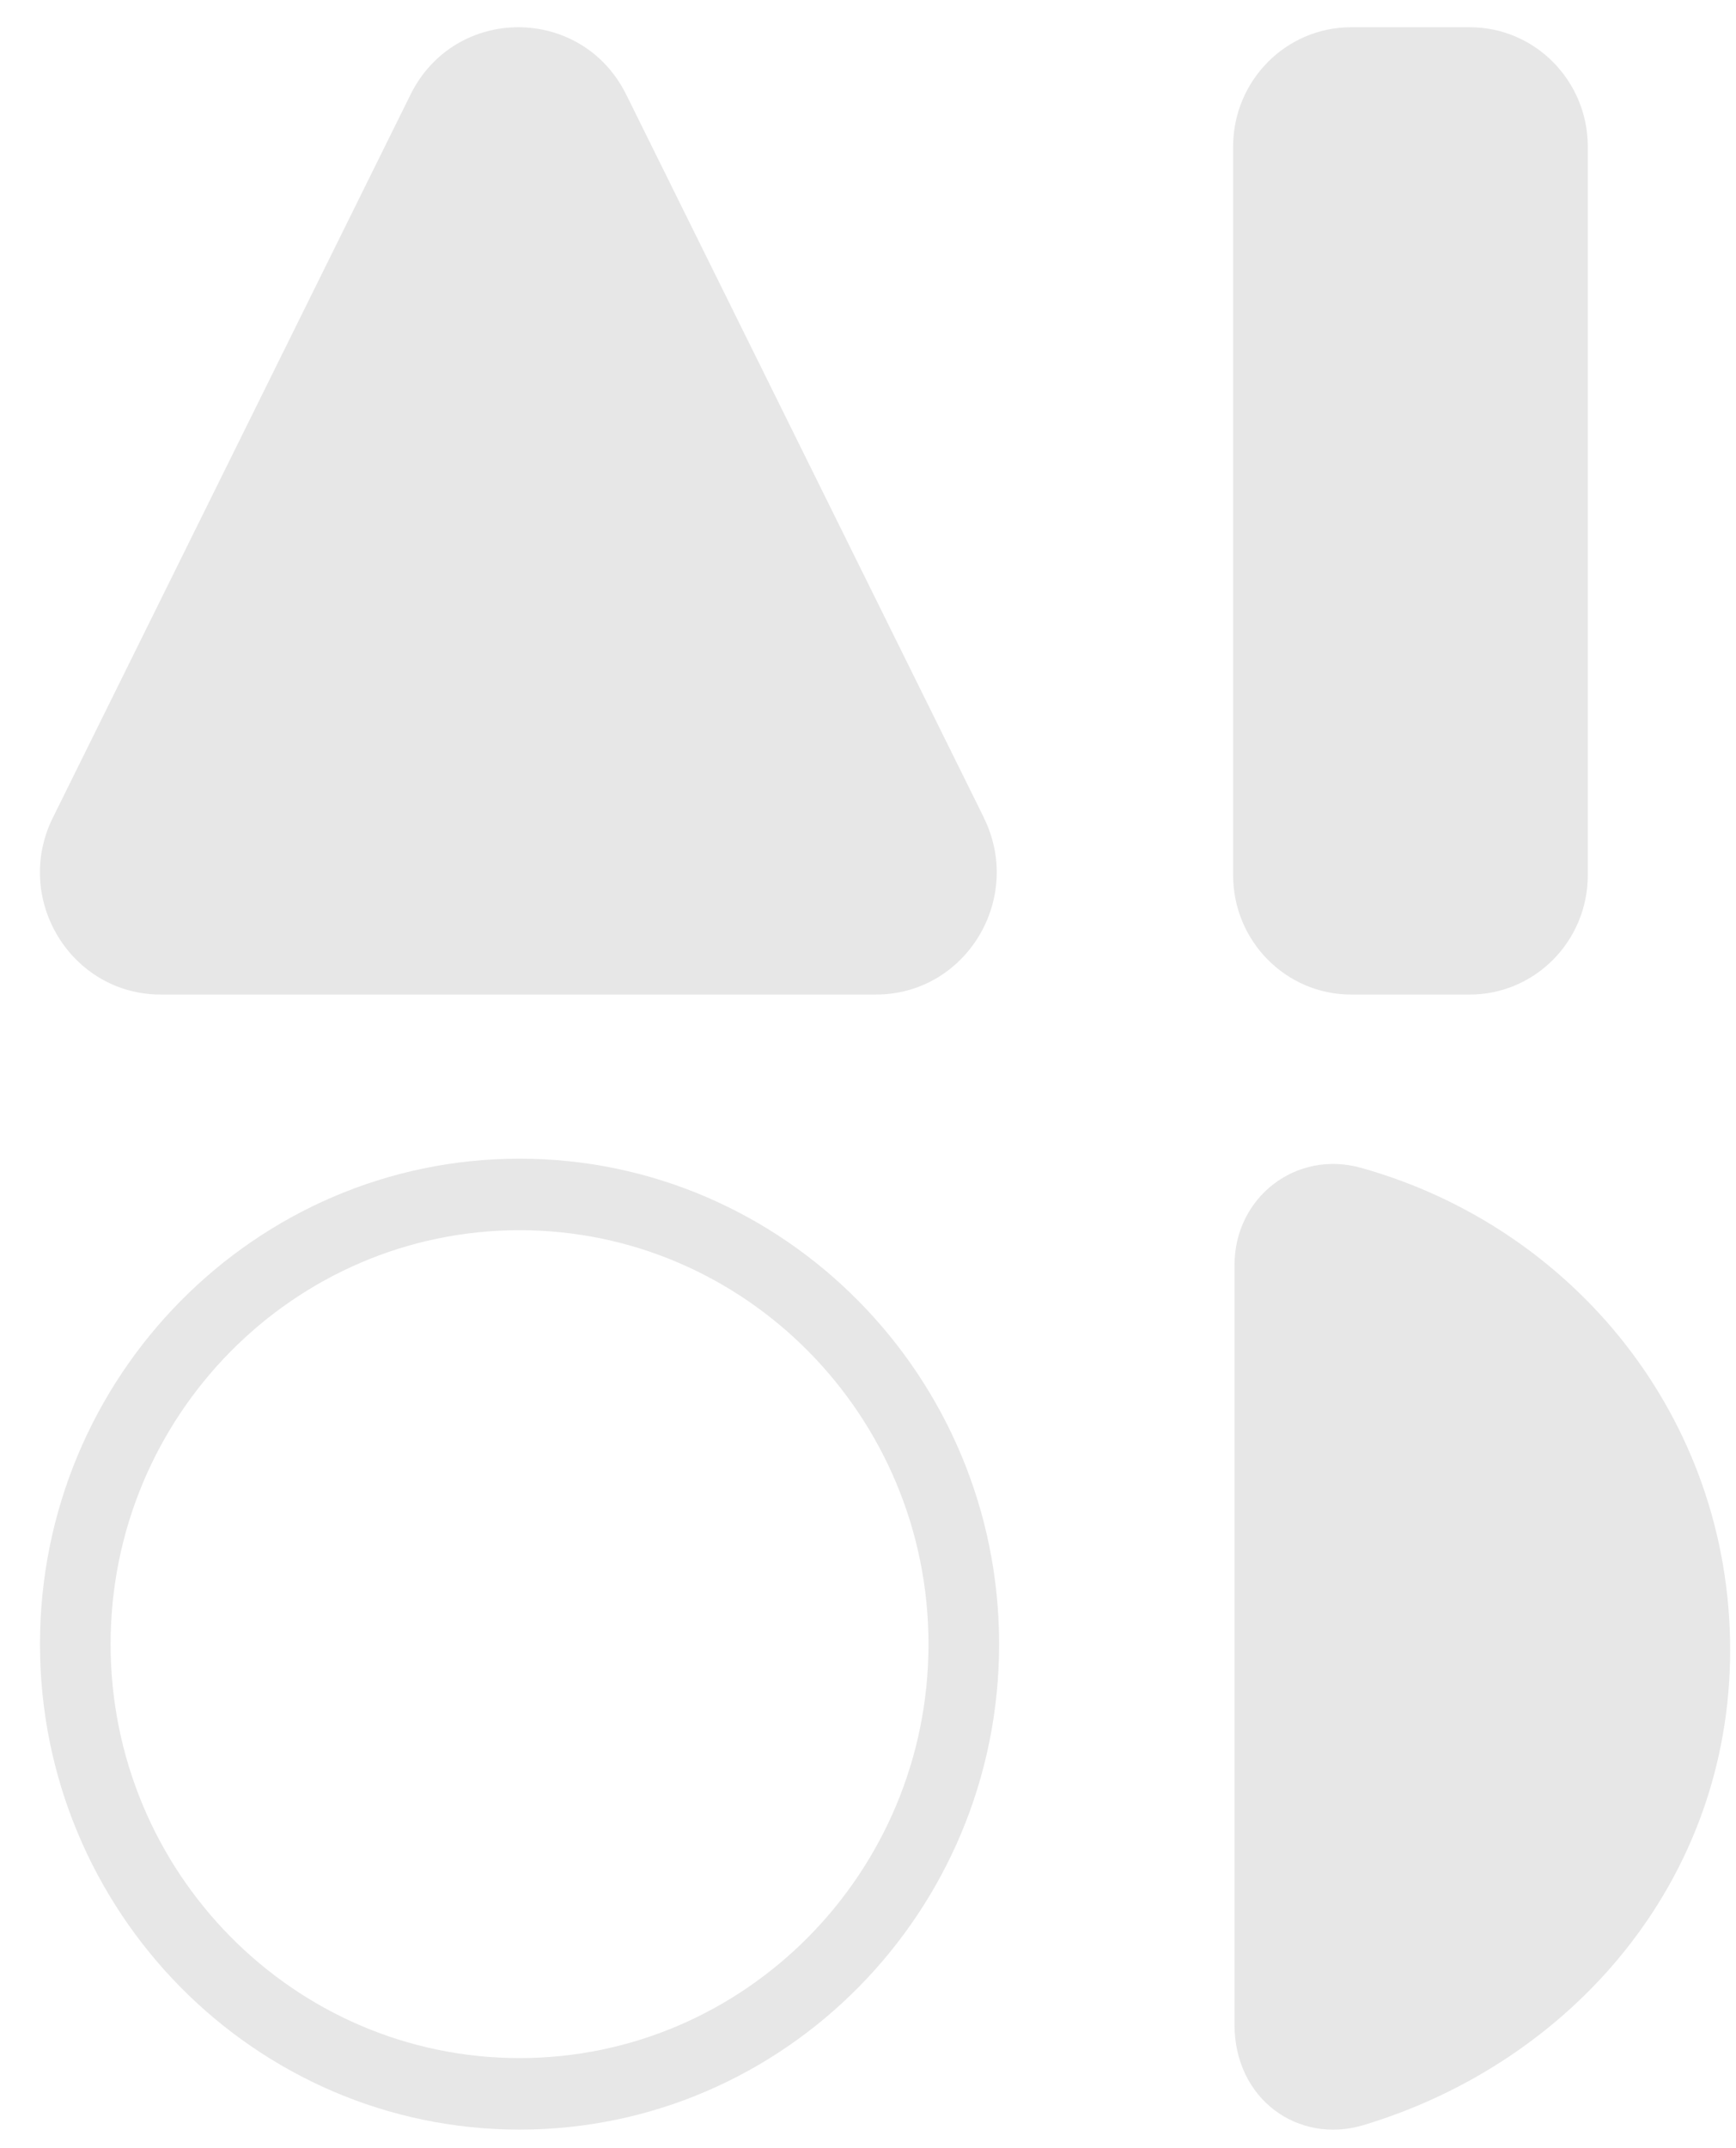 <svg width="38" height="47" viewBox="0 0 38 47" fill="none" xmlns="http://www.w3.org/2000/svg">
<g clip-path="url(#clip0_2267_998)">
<path d="M32.172 0.596H29.576C28.149 0.596 26.992 1.766 26.992 3.21V19.147C26.992 20.591 28.149 21.761 29.576 21.761H32.172C33.599 21.761 34.756 20.591 34.756 19.147V3.21C34.756 1.766 33.599 0.596 32.172 0.596Z" fill="#E7E7E7"/>
<path d="M11.373 46.596C5.584 46.596 0.875 41.831 0.875 35.974C0.875 30.117 5.584 25.352 11.373 25.352C17.161 25.352 21.87 30.117 21.87 35.974C21.87 41.831 17.161 46.596 11.373 46.596ZM11.373 26.917C6.436 26.917 2.421 30.98 2.421 35.974C2.421 40.969 6.436 45.031 11.373 45.031C16.309 45.031 20.324 40.969 20.324 35.974C20.324 30.98 16.309 26.917 11.373 26.917Z" fill="#E7E7E7"/>
<path d="M21.537 17.891L13.709 2.072C12.734 0.104 9.958 0.104 8.985 2.072L1.157 17.891C0.277 19.669 1.555 21.761 3.519 21.761H19.173C21.137 21.761 22.415 19.669 21.535 17.891H21.537Z" fill="#E7E7E7"/>
<path d="M27.023 27.677C27.023 26.206 28.361 25.151 29.799 25.554C34.429 26.852 37.872 31.008 37.872 36.101C37.872 41.194 34.362 45.139 29.845 46.498C28.416 46.926 27.023 45.928 27.023 44.302V27.677Z" fill="#E7E7E7"/>
</g>
<defs>
<clipPath id="clip0_2267_998">
<rect width="37" height="46" fill="white" transform="translate(0.875 0.596)"/>
</clipPath>
</defs>
</svg>
